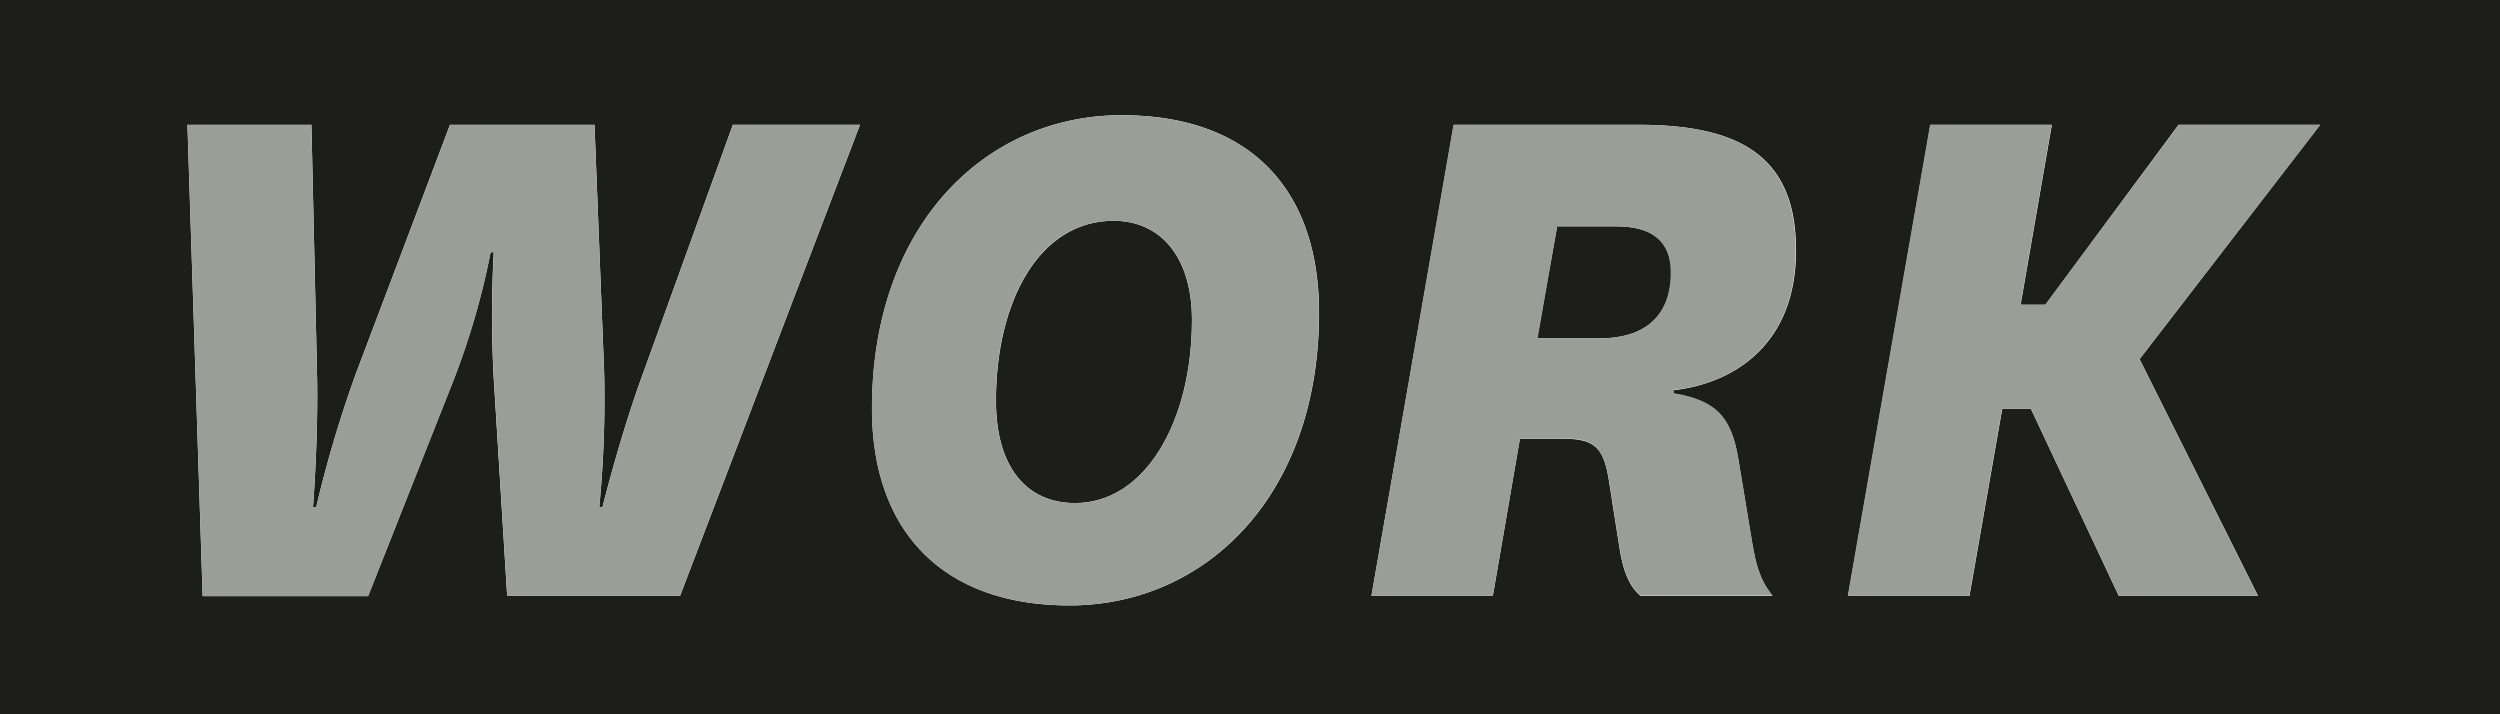 <svg id="Ebene_1" data-name="Ebene 1" xmlns="http://www.w3.org/2000/svg" viewBox="0 0 350 100"><defs><style>.cls-1{fill:#1d1d1b;}.cls-2{fill:#9b9e96;}</style></defs><path class="cls-1" d="M155.9,30.91c-10.42,0-16.46,11.31-16.46,25.19,0,9.41,4.36,14.33,11.08,14.33,9.74,0,16.35-11.31,16.35-25.64C166.87,36,162.5,30.91,155.9,30.91Z"/><path class="cls-1" d="M0,0V100H350V0ZM95.21,83.42H71L69.12,53a161.68,161.68,0,0,1,0-17.7h-.44a105.61,105.61,0,0,1-5.15,17.81l-12,30.34H28.37L26.24,17.47H43.6l.78,34.6C44.6,61.25,43.82,71,43.82,71h.45a167.87,167.87,0,0,1,5.6-18.81L63,17.47H83.23l1.35,34.6A157.45,157.45,0,0,1,83.9,71h.45s2.46-10,5.71-18.81L102.6,17.47h17.8Zm54.53,1.34c-18,0-27.66-10.63-27.66-27.54,0-25.75,15.9-41.09,34.94-41.09,18.25,0,27.65,10.64,27.65,27.65C184.67,69.54,168.66,84.76,149.74,84.76Zm93.6-20.6,2,12.09c.45,2.47.9,4.82,2.8,7.17H229.68c-1.9-1.57-2.58-4.26-3-7l-1.46-9.3c-.78-4.81-2.24-5.71-6.83-5.71h-5.6L209,83.42H192l11.53-65.95h25.86c14.45,0,22.06,4.59,22.06,17.58S243,53.64,234.27,54.64v.45C240.2,56.1,242.33,58.34,243.34,64.16Zm72.78,19.26H296.63l-12.31-26.2h-4l-4.59,26.2h-17l11.53-65.95h17l-4.37,25.19h3.47L305,17.47h19.82L299.54,50.28Z"/><path class="cls-1" d="M226.32,31.69H218l-2.8,15.68H224c5.37,0,10-2.35,10-9.3C233.93,34,231.58,31.69,226.32,31.69Z"/><path class="cls-2" d="M251.4,35.05c0-13-7.61-17.58-22.06-17.58H203.48L192,83.42h17l3.8-22.06h5.6c4.59,0,6,.9,6.83,5.71l1.46,9.3c.44,2.79,1.12,5.48,3,7h18.47c-1.9-2.35-2.35-4.7-2.8-7.17l-2-12.09c-1-5.82-3.14-8.06-9.07-9.07v-.45C243,53.64,251.4,48,251.4,35.05ZM224,47.37h-8.73L218,31.69h8.28c5.26,0,7.61,2.35,7.61,6.38C233.93,45,229.34,47.37,224,47.37Z"/><path class="cls-2" d="M157,16.13c-19,0-34.94,15.34-34.94,41.09,0,16.91,9.63,27.54,27.66,27.54,18.92,0,34.93-15.22,34.93-41C184.67,26.77,175.27,16.13,157,16.13Zm-6.5,54.3c-6.72,0-11.08-4.92-11.08-14.33,0-13.88,6-25.19,16.46-25.19,6.6,0,11,5,11,13.88C166.87,59.12,160.26,70.43,150.52,70.43Z"/><path class="cls-2" d="M90.06,52.18C86.81,61,84.35,71,84.35,71H83.9a157.45,157.45,0,0,0,.68-18.92l-1.35-34.6H63L49.87,52.18A167.87,167.87,0,0,0,44.27,71h-.45s.78-9.74.56-18.92l-.78-34.6H26.24l2.13,66H51.55l12-30.34a105.61,105.61,0,0,0,5.15-17.81h.44a161.68,161.68,0,0,0,0,17.7L71,83.42H95.21L120.4,17.47H102.6Z"/><polygon class="cls-2" points="305.03 17.47 286.33 42.66 282.86 42.66 287.23 17.47 270.21 17.47 258.68 83.42 275.7 83.42 280.29 57.22 284.32 57.22 296.63 83.42 316.12 83.42 299.54 50.28 324.85 17.47 305.03 17.47"/></svg>
